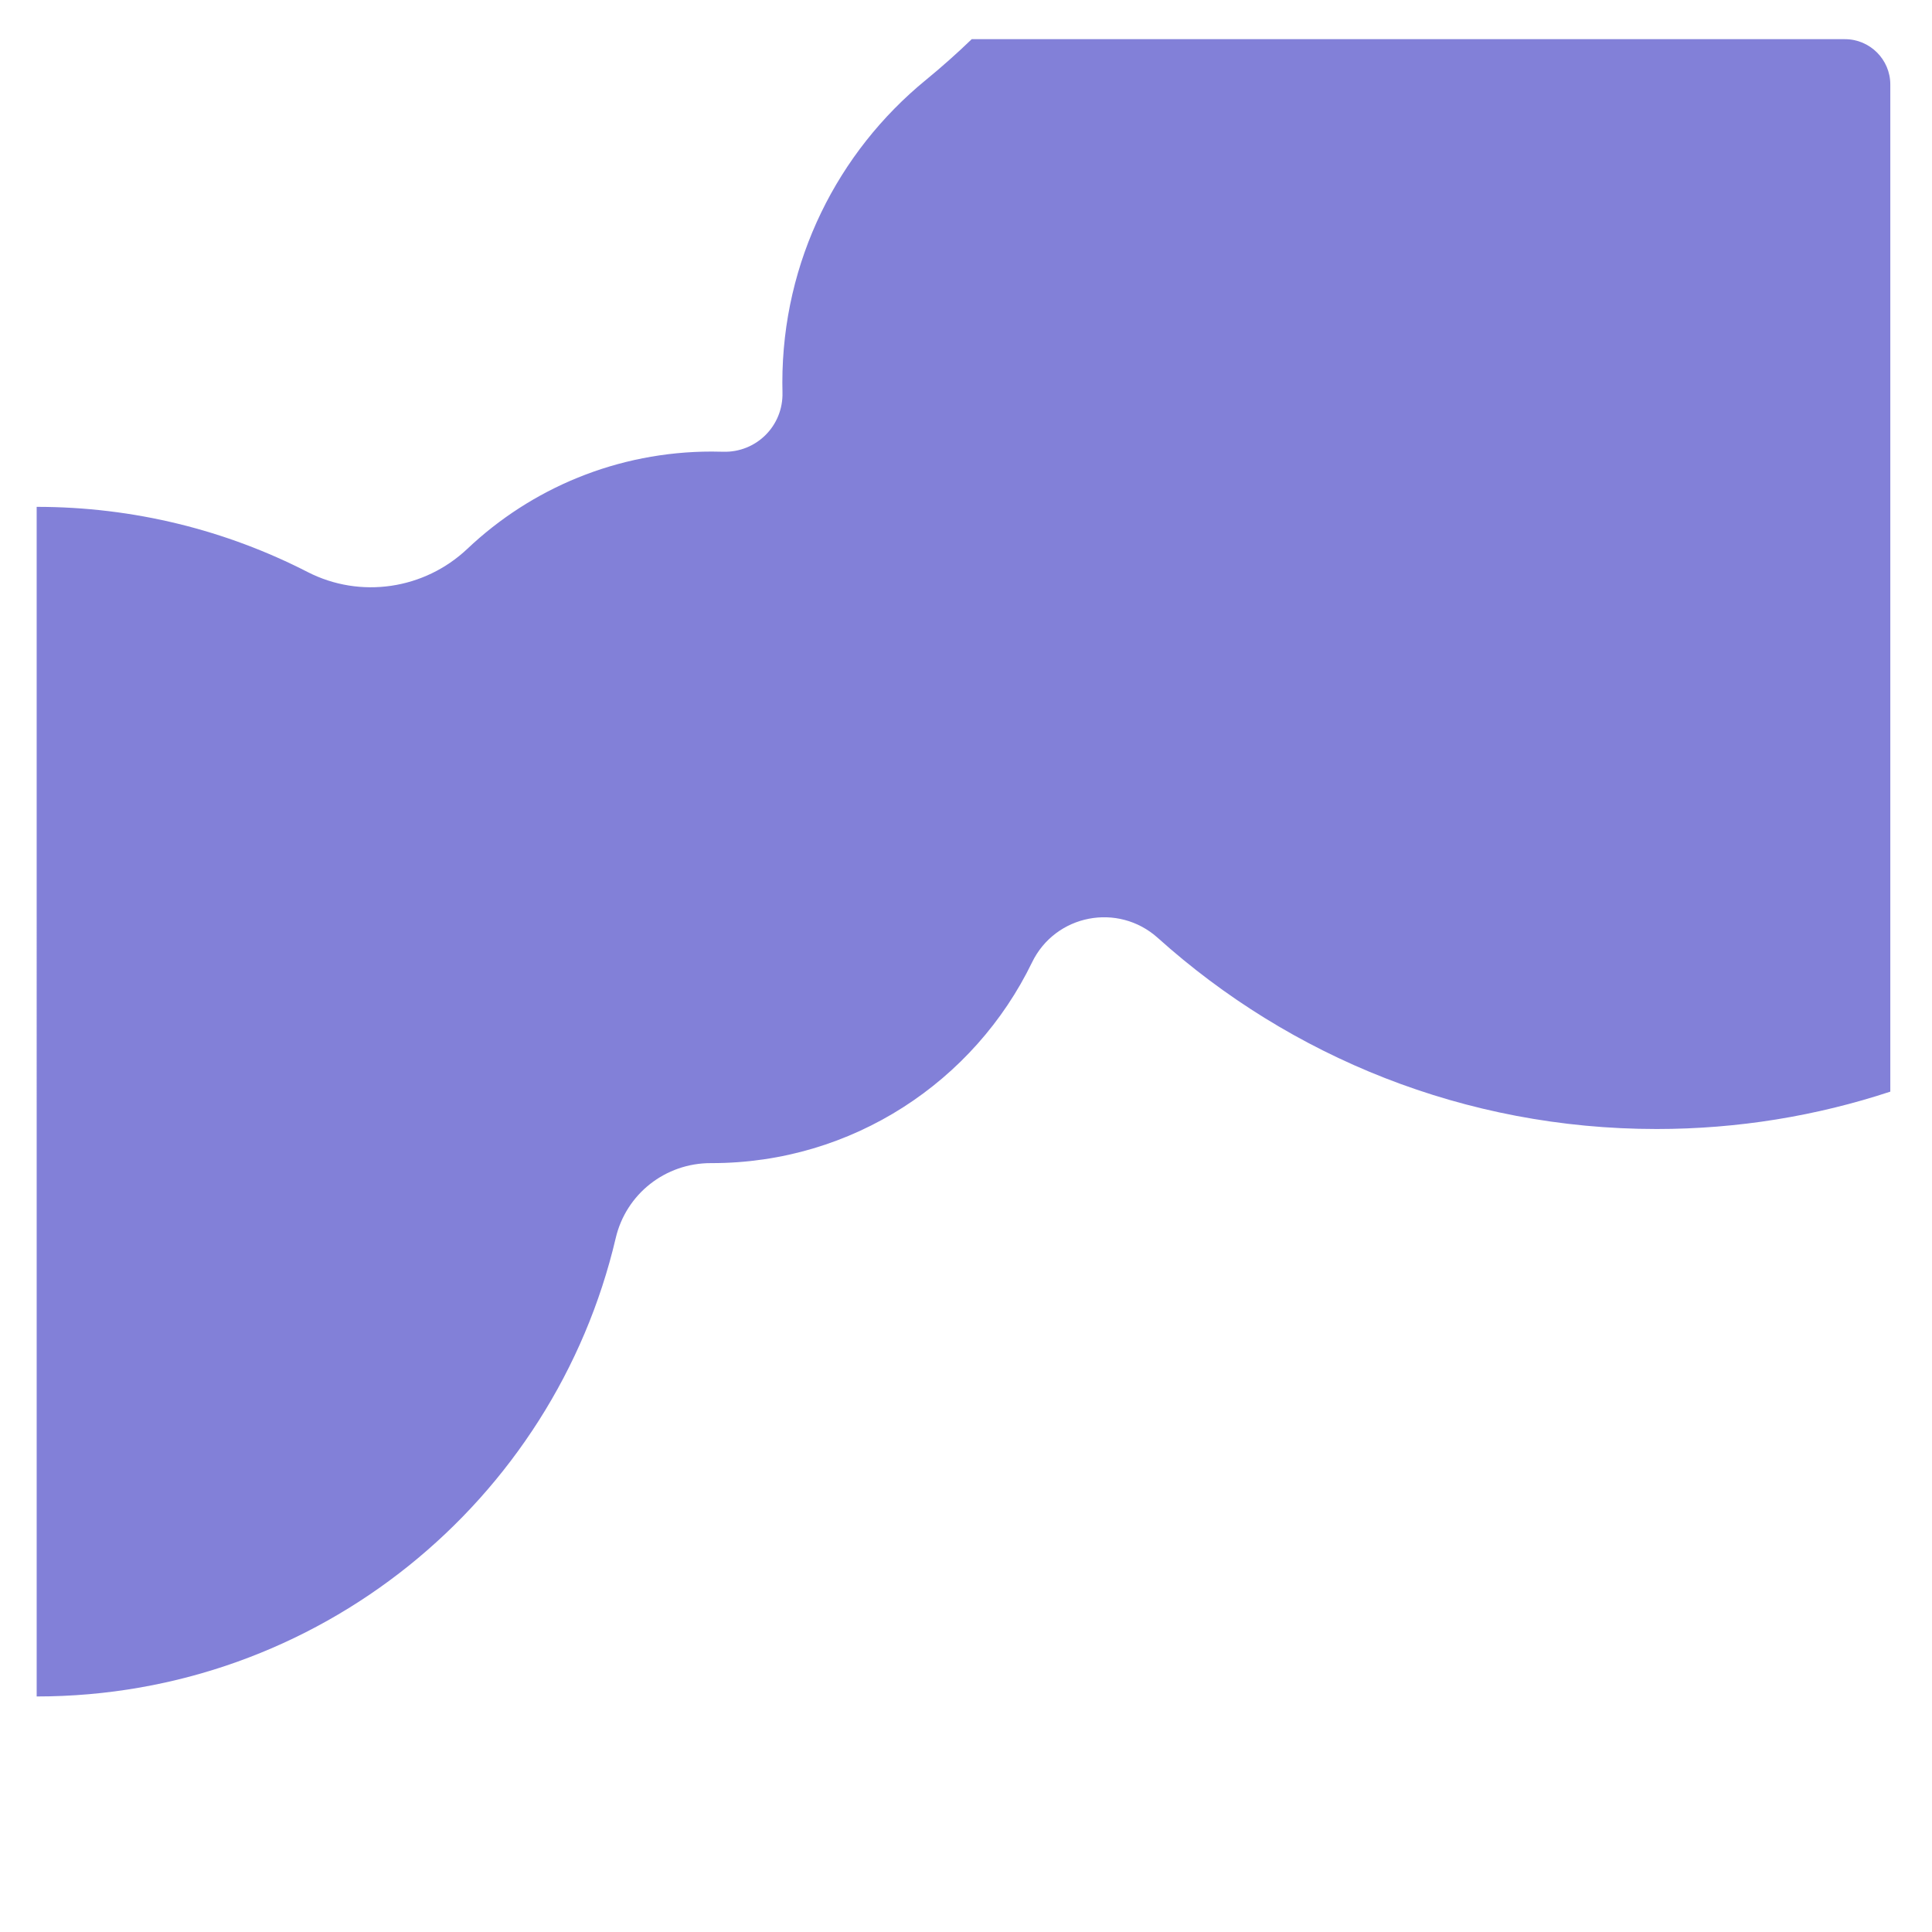 <svg xmlns="http://www.w3.org/2000/svg" viewBox="0 0 512 512" enable-background="new 0 0 512 512"><path fill="#8280D8" d="M488.95 10.383H257.514c-3.925 3.79-8.013 7.416-12.238 10.88-23.164 18.99-37.945 47.83-37.945 80.12 0 .88.01 1.76.035 2.635.222 8.835-6.933 15.972-15.767 15.697-.987-.03-1.98-.046-2.974-.046-25.083 0-47.876 9.793-64.766 25.77-11.403 10.782-28.374 13.31-42.34 6.15-21.534-11.04-45.94-17.268-71.8-17.268V449.58c74.614 0 137.11-51.843 153.452-121.473 2.75-11.727 13.18-19.897 25.227-19.868h.226c37.34 0 69.605-21.708 84.874-53.19 6.18-12.74 22.812-15.95 33.346-6.485C341.873 280.045 388.197 299.2 439 299.2c21.64 0 42.463-3.482 61.95-9.903V22.383c0-6.6-5.4-12-12-12z"/></svg>